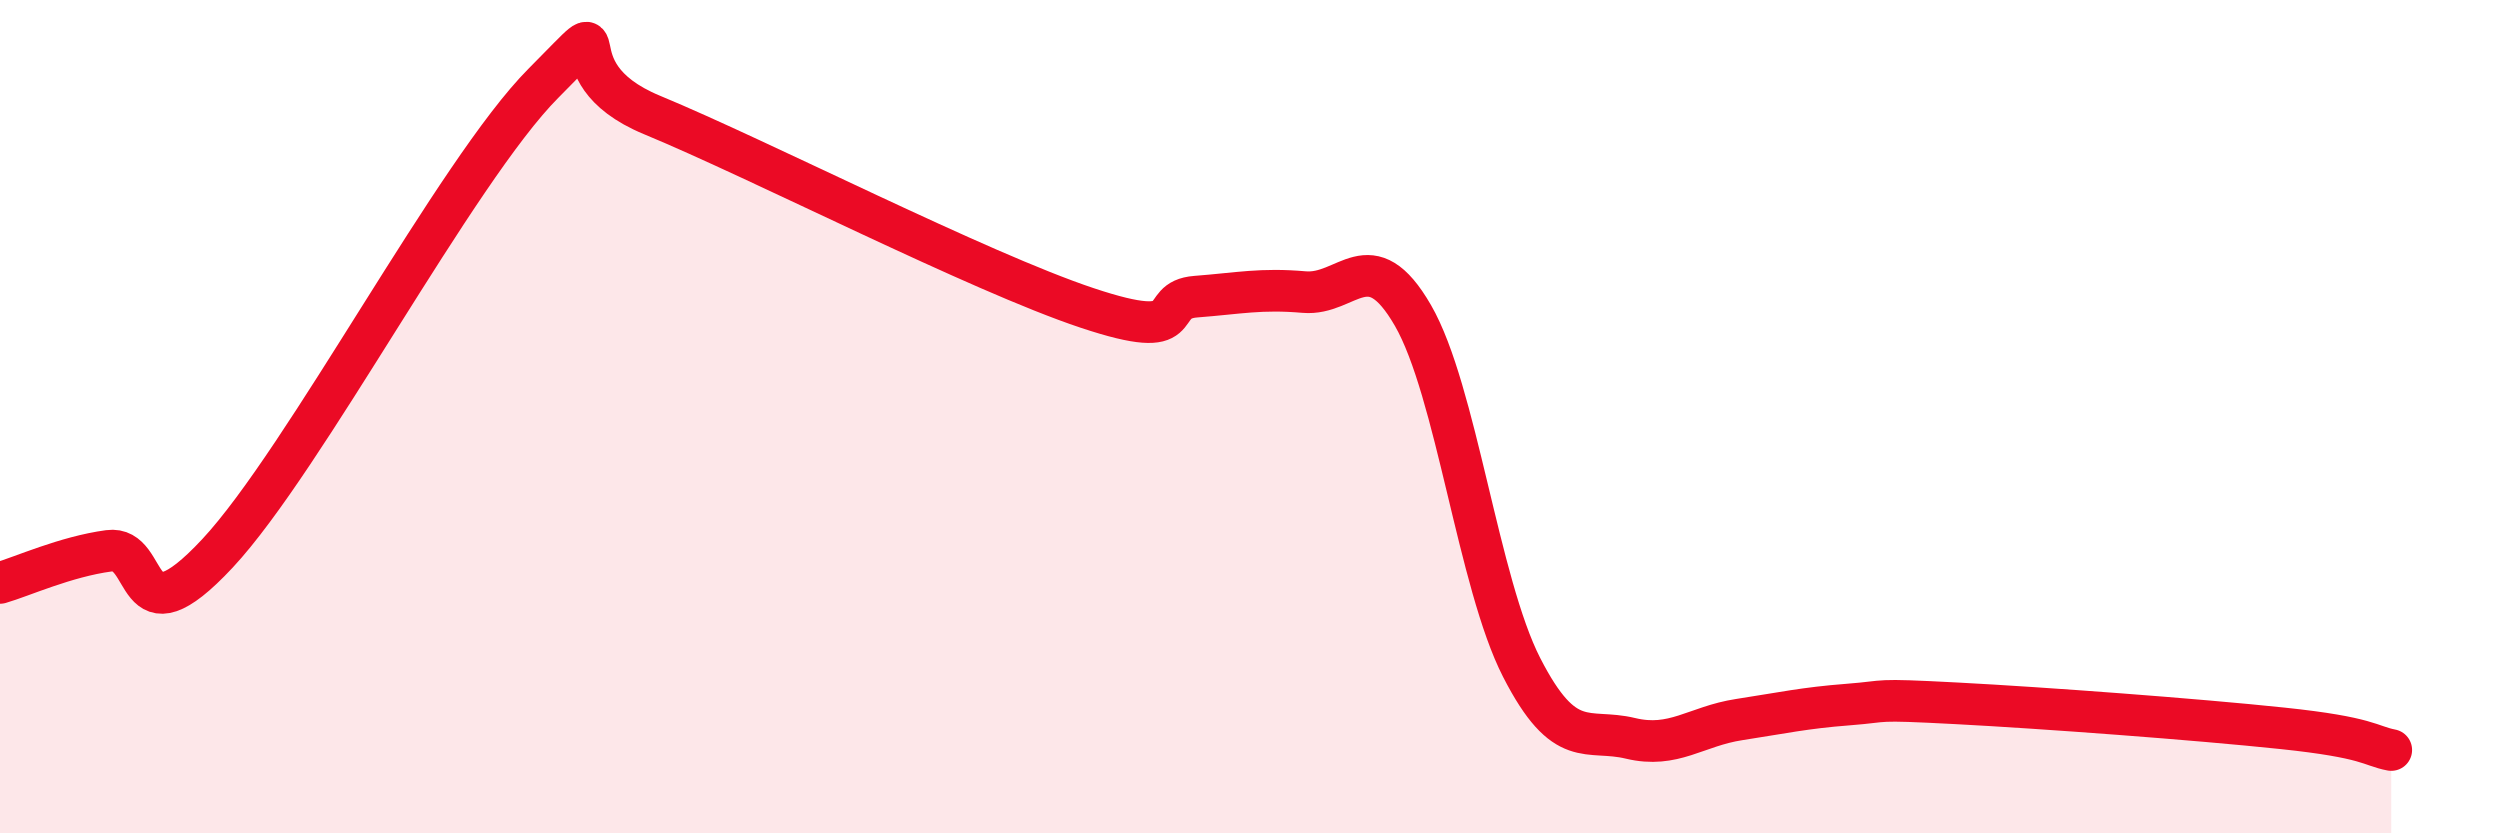 
    <svg width="60" height="20" viewBox="0 0 60 20" xmlns="http://www.w3.org/2000/svg">
      <path
        d="M 0,13.99 C 0.52,13.84 1.57,13.36 2.61,13.22 C 3.65,13.08 3.13,15.52 5.22,13.28 C 7.31,11.04 10.95,4.1 13.04,2 C 15.13,-0.1 13.04,1.68 15.65,2.76 C 18.26,3.84 23.48,6.52 26.09,7.39 C 28.7,8.26 27.66,7.2 28.7,7.12 C 29.74,7.04 30.26,6.92 31.3,7.01 C 32.34,7.1 32.87,5.77 33.91,7.57 C 34.95,9.37 35.48,13.99 36.52,16.02 C 37.56,18.05 38.09,17.47 39.13,17.72 C 40.17,17.97 40.7,17.43 41.74,17.27 C 42.78,17.11 43.31,16.99 44.35,16.91 C 45.39,16.83 44.87,16.77 46.96,16.88 C 49.05,16.99 52.69,17.26 54.78,17.48 C 56.87,17.7 56.87,17.9 57.39,18L57.39 20L0 20Z"
        fill="#EB0A25"
        opacity="0.1"
        stroke-linecap="round"
        stroke-linejoin="round"
      />
      <path
        d="M 0,13.99 C 0.52,13.84 1.57,13.36 2.61,13.22 C 3.65,13.08 3.13,15.52 5.22,13.28 C 7.31,11.04 10.95,4.1 13.04,2 C 15.13,-0.1 13.04,1.68 15.65,2.76 C 18.26,3.84 23.48,6.52 26.09,7.39 C 28.7,8.26 27.66,7.2 28.7,7.12 C 29.74,7.04 30.26,6.92 31.3,7.01 C 32.34,7.1 32.87,5.77 33.91,7.57 C 34.95,9.37 35.48,13.99 36.52,16.02 C 37.56,18.05 38.09,17.47 39.13,17.72 C 40.17,17.97 40.7,17.43 41.74,17.27 C 42.78,17.11 43.31,16.99 44.35,16.91 C 45.39,16.83 44.87,16.77 46.96,16.88 C 49.05,16.99 52.69,17.26 54.78,17.48 C 56.87,17.7 56.87,17.9 57.39,18"
        stroke="#EB0A25"
        stroke-width="1"
        fill="none"
        stroke-linecap="round"
        stroke-linejoin="round"
      />
    </svg>
  